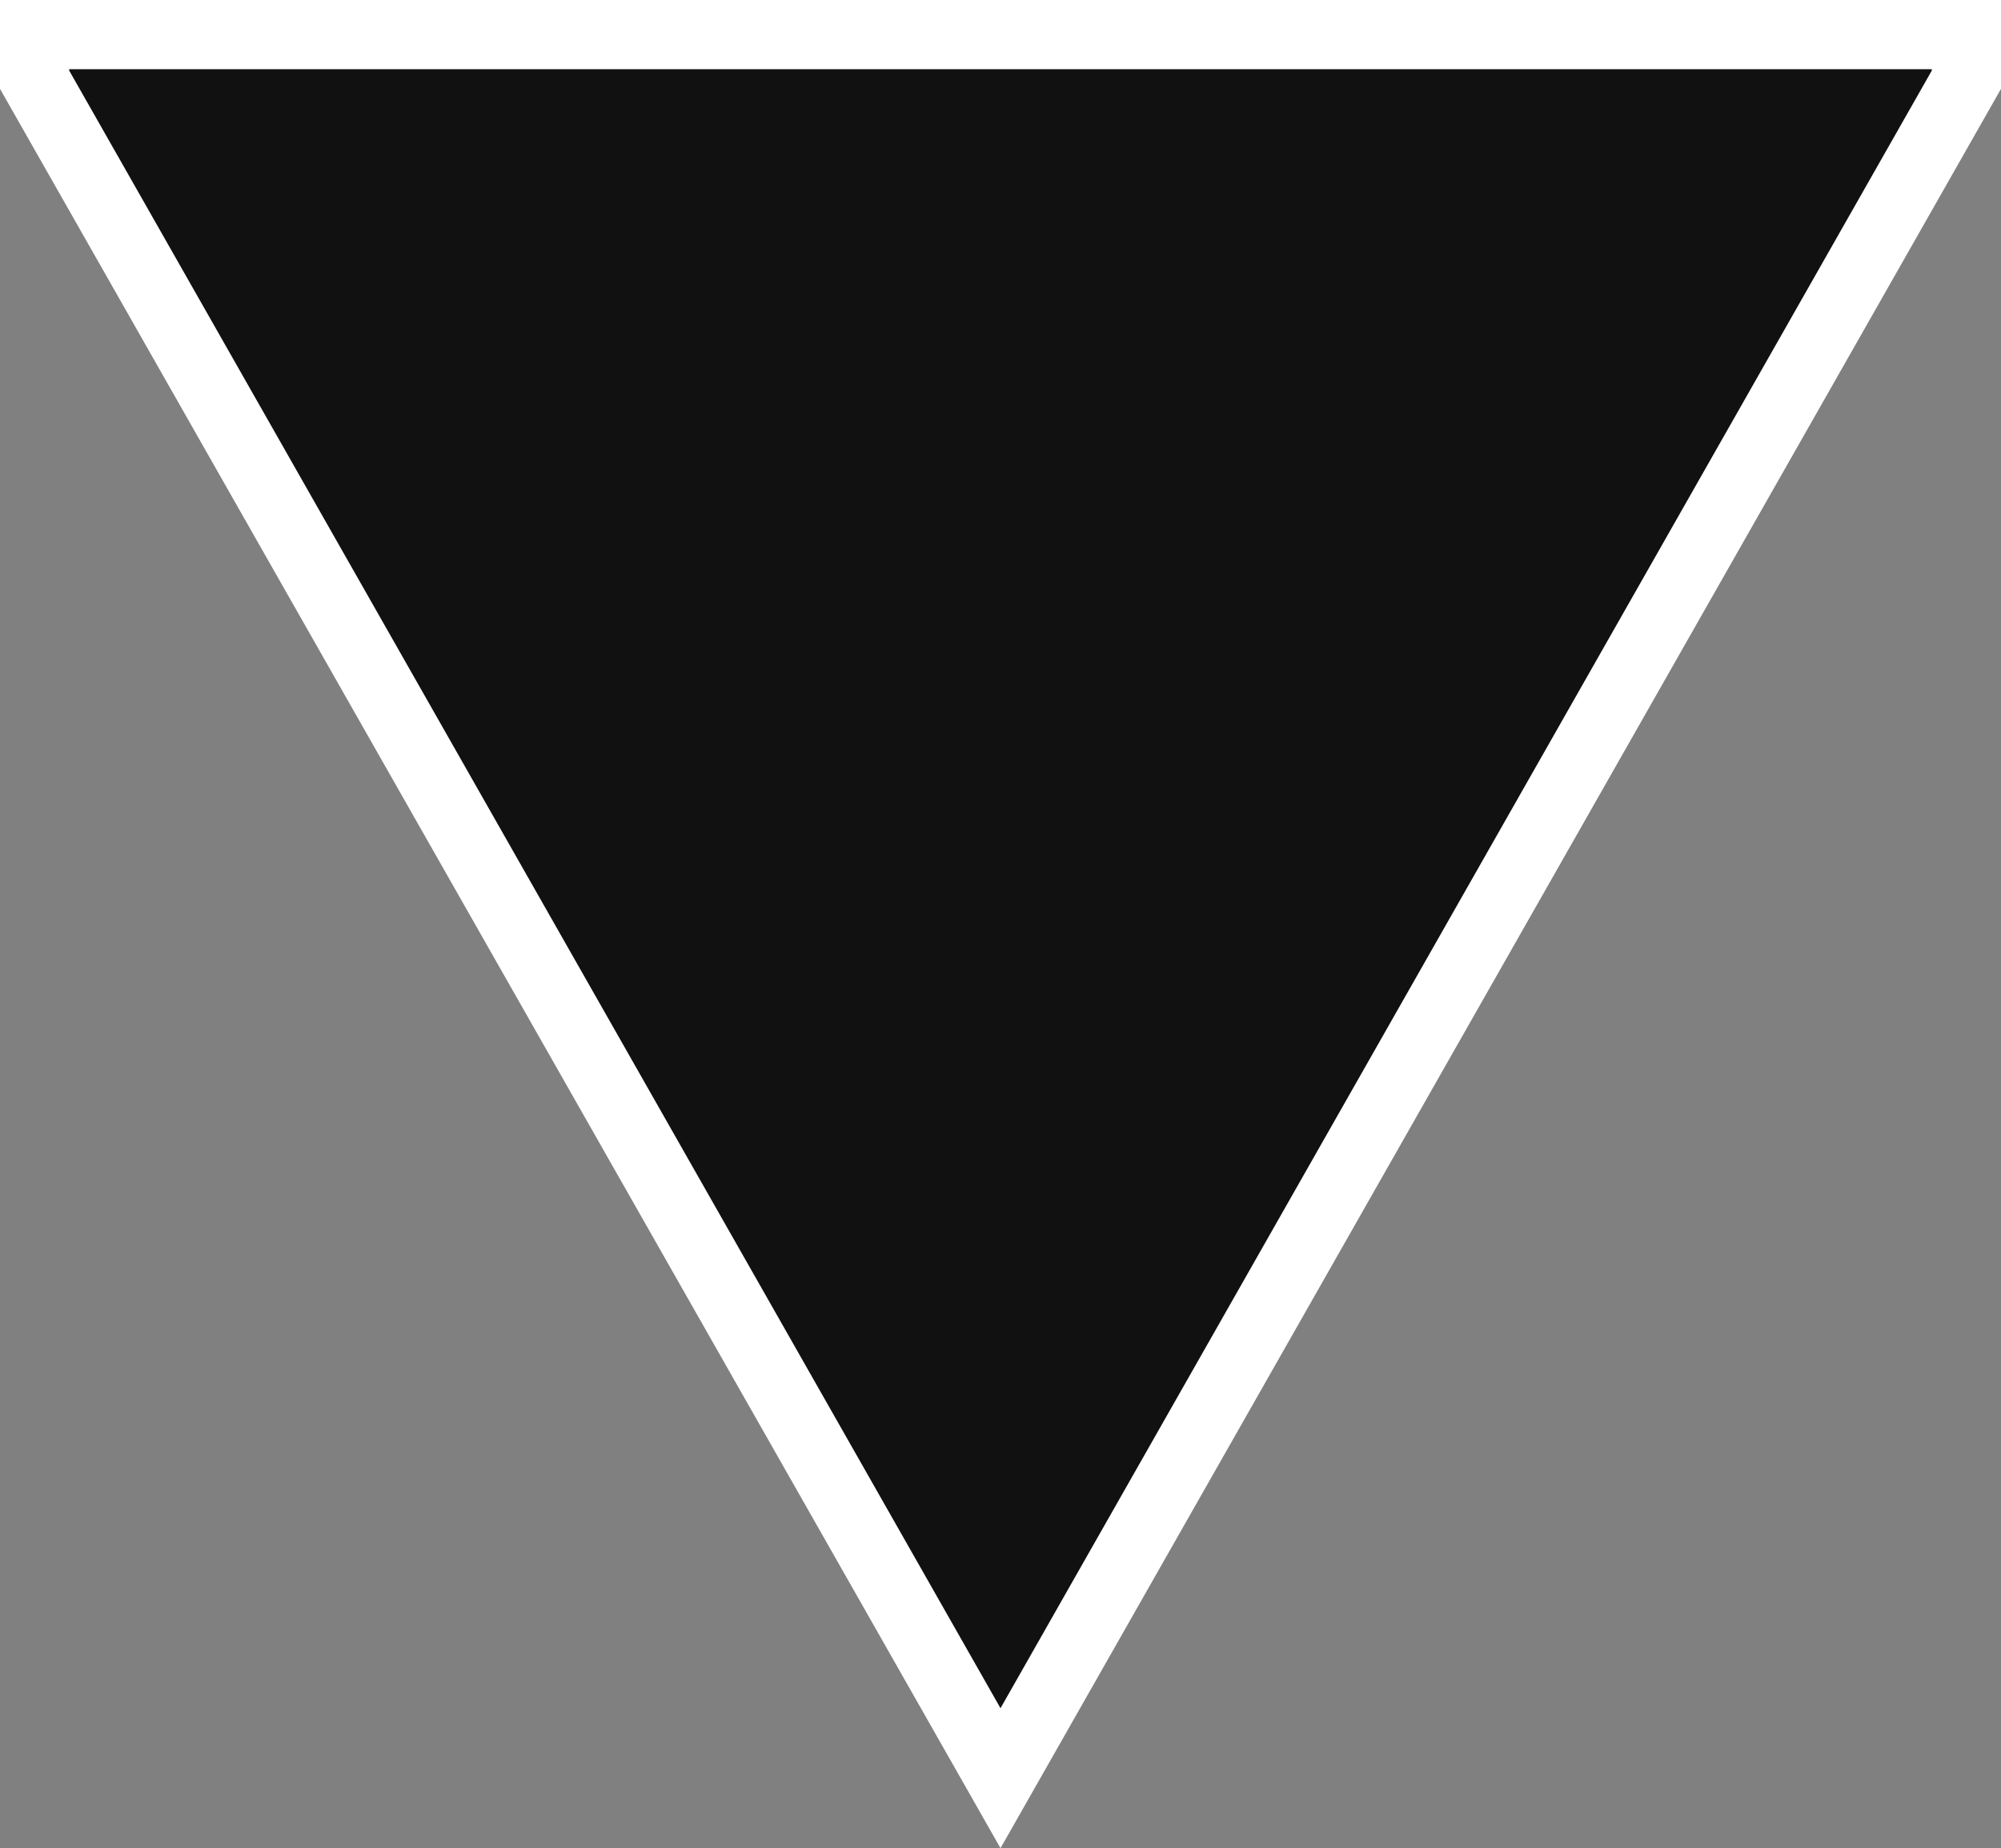 <svg xmlns="http://www.w3.org/2000/svg" width="28.92" height="26.713" viewBox="0 0 28.92 26.713">
  <rect x="0" y="0" width="28.92" height="26.713" fill="#808080" stroke="none"/>
  <g id="Black_Triangle" data-name="Black Triangle" transform="translate(1 1)" fill="#111">
    <path d="M 13.46 24.701 L 13.025 23.937 L -0.435 0.267 L -0.5 0.152 L -0.5 0.02 L -0.5 0 L -0.5 -0.5 L 9.37499976316758e-07 -0.5 L 26.92 -0.5 L 27.42 -0.5 L 27.42 0 L 27.42 0.02 L 27.42 0.152 L 27.355 0.267 L 25.314 3.855 L 13.895 23.937 L 13.46 24.701 Z" stroke="none"/>
    <path d="M 0 0 L 0 0.02 L 13.46 23.69 L 26.92 0.02 L 26.92 0 L 0 0 M -1 -1 L 27.92 -1 L 27.92 0.284 L 13.46 25.713 L -1 0.284 L -1 -1 Z" stroke="none" fill="#fff"/>
  </g>
</svg>
